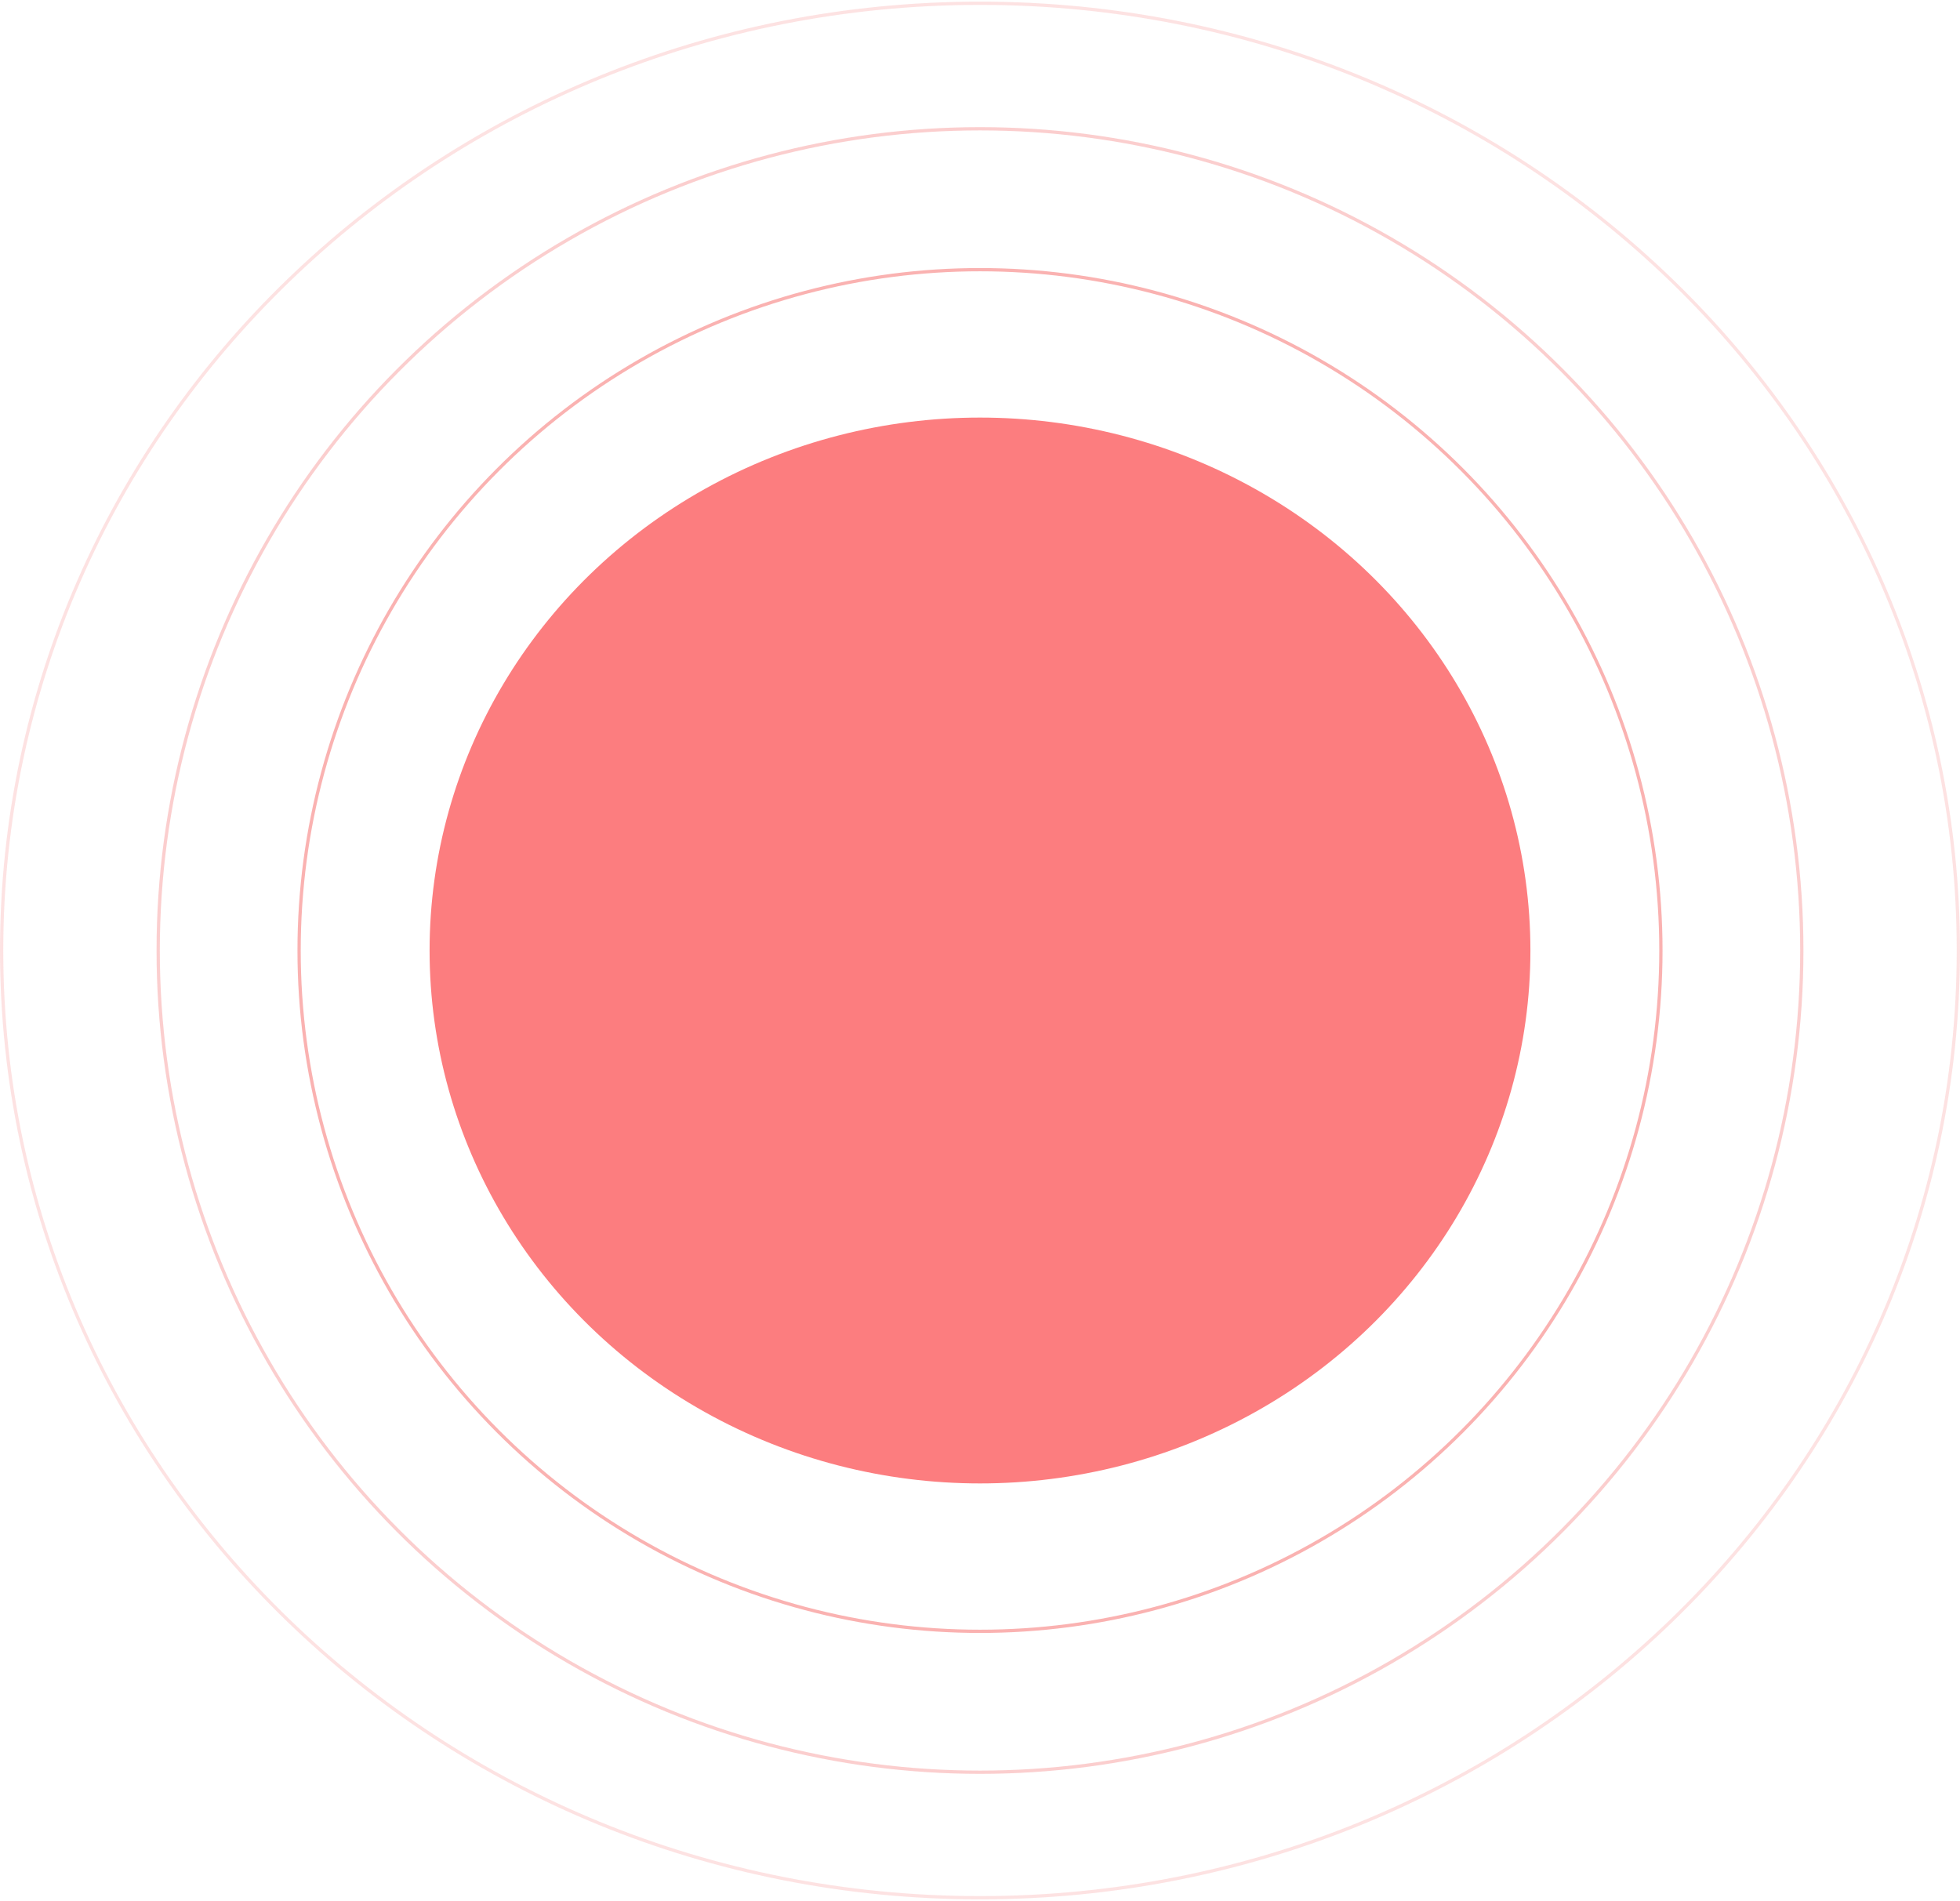 <svg xmlns="http://www.w3.org/2000/svg" width="600" height="582" viewBox="0 0 600 582" fill="none"><ellipse cx="300" cy="291" rx="168.493" ry="163.158" fill="#FC7D7F"></ellipse><circle cx="300" cy="291" r="208.44" stroke="#F33F3E" stroke-opacity="0.4"></circle><circle cx="300" cy="291" r="251.576" stroke="#F33F3E" stroke-opacity="0.25"></circle><path d="M300 1C465.425 1 599.5 130.852 599.5 291C599.5 451.148 465.425 581 300 581C134.575 581 0.5 451.148 0.5 291C0.5 130.852 134.575 1 300 1Z" stroke="#F33F3E" stroke-opacity="0.15"></path></svg>